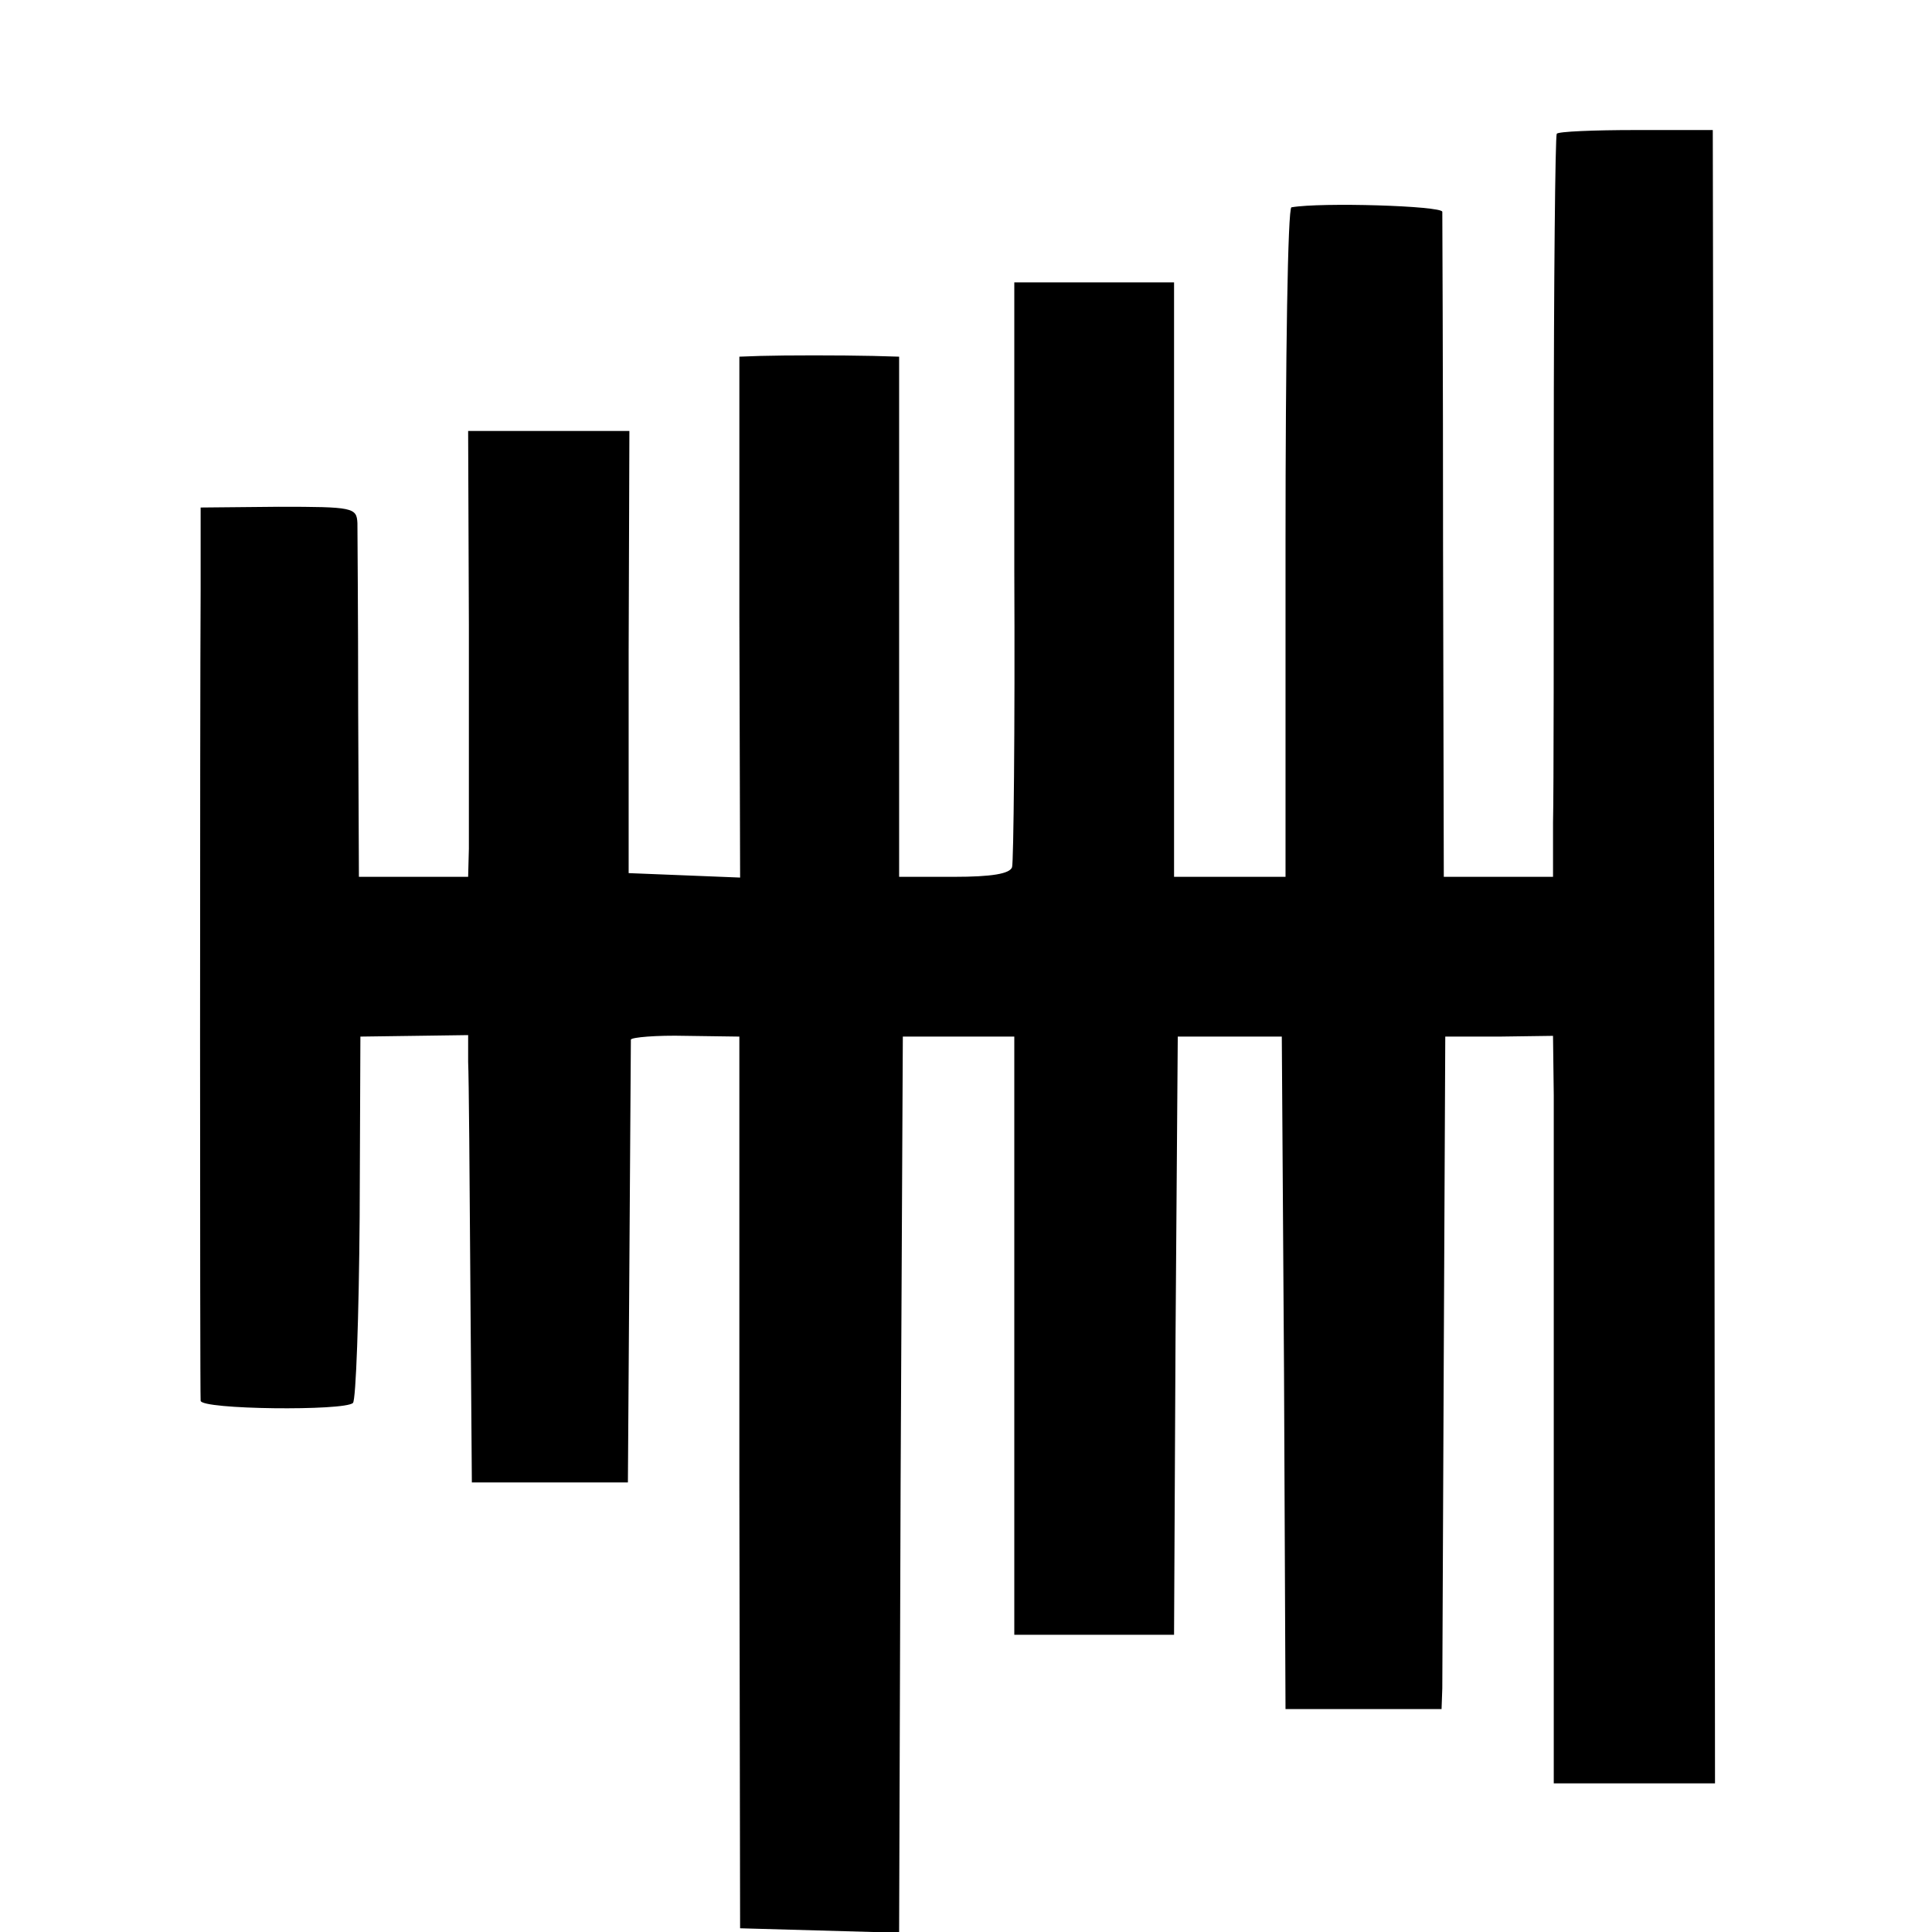 <?xml version="1.0" standalone="no"?>
<!DOCTYPE svg PUBLIC "-//W3C//DTD SVG 20010904//EN"
 "http://www.w3.org/TR/2001/REC-SVG-20010904/DTD/svg10.dtd">
<svg version="1.0" xmlns="http://www.w3.org/2000/svg"
 width="260pt" height="260pt" viewBox="0 0 260 260"
 preserveAspectRatio="xMidYMid meet">
<g transform="translate(0,260) scale(0.1,-0.1)"
fill="#000000" stroke="none">
<path d="M2095 2420 c-2 -3 -4 -197 -4 -430 0 -234 0 -458 -1 -497 l0 -73 -74
0 -73 0 -1 443 c0 243 -1 447 -1 452 -1 8 -163 13 -203 6 -5 0 -8 -203 -8
-451 l0 -450 -75 0 -75 0 0 400 0 400 -108 0 -107 0 0 -387 c1 -214 -1 -394
-3 -400 -3 -9 -28 -13 -78 -13 l-74 0 0 350 0 350 -35 1 c-45 1 -117 1 -152 0
l-28 -1 0 -350 1 -351 -75 3 -75 3 0 298 1 297 -109 0 -108 0 1 -262 c0 -145
0 -280 0 -300 l-1 -38 -74 0 -73 0 -1 228 c0 125 -1 237 -1 248 -1 21 -6 22
-106 22 l-105 -1 0 -111 c-1 -169 -1 -1080 0 -1091 0 -12 194 -14 205 -3 4 4
8 116 9 250 l1 243 73 1 72 1 0 -36 c1 -20 2 -155 3 -301 l2 -265 105 0 105 0
2 295 c1 162 2 298 2 301 1 3 34 6 74 5 l72 -1 0 -600 1 -600 107 -3 107 -3 2
603 3 603 75 0 75 0 0 -403 0 -402 107 0 108 0 2 402 3 403 70 0 70 0 3 -453
2 -452 105 0 105 0 1 28 c0 15 1 218 2 452 l2 425 73 0 72 1 1 -80 c0 -45 0
-271 0 -504 l0 -422 109 0 108 0 -1 1112 -2 1113 -103 0 c-57 0 -105 -2 -107
-5z"/>
</g>
</svg>
